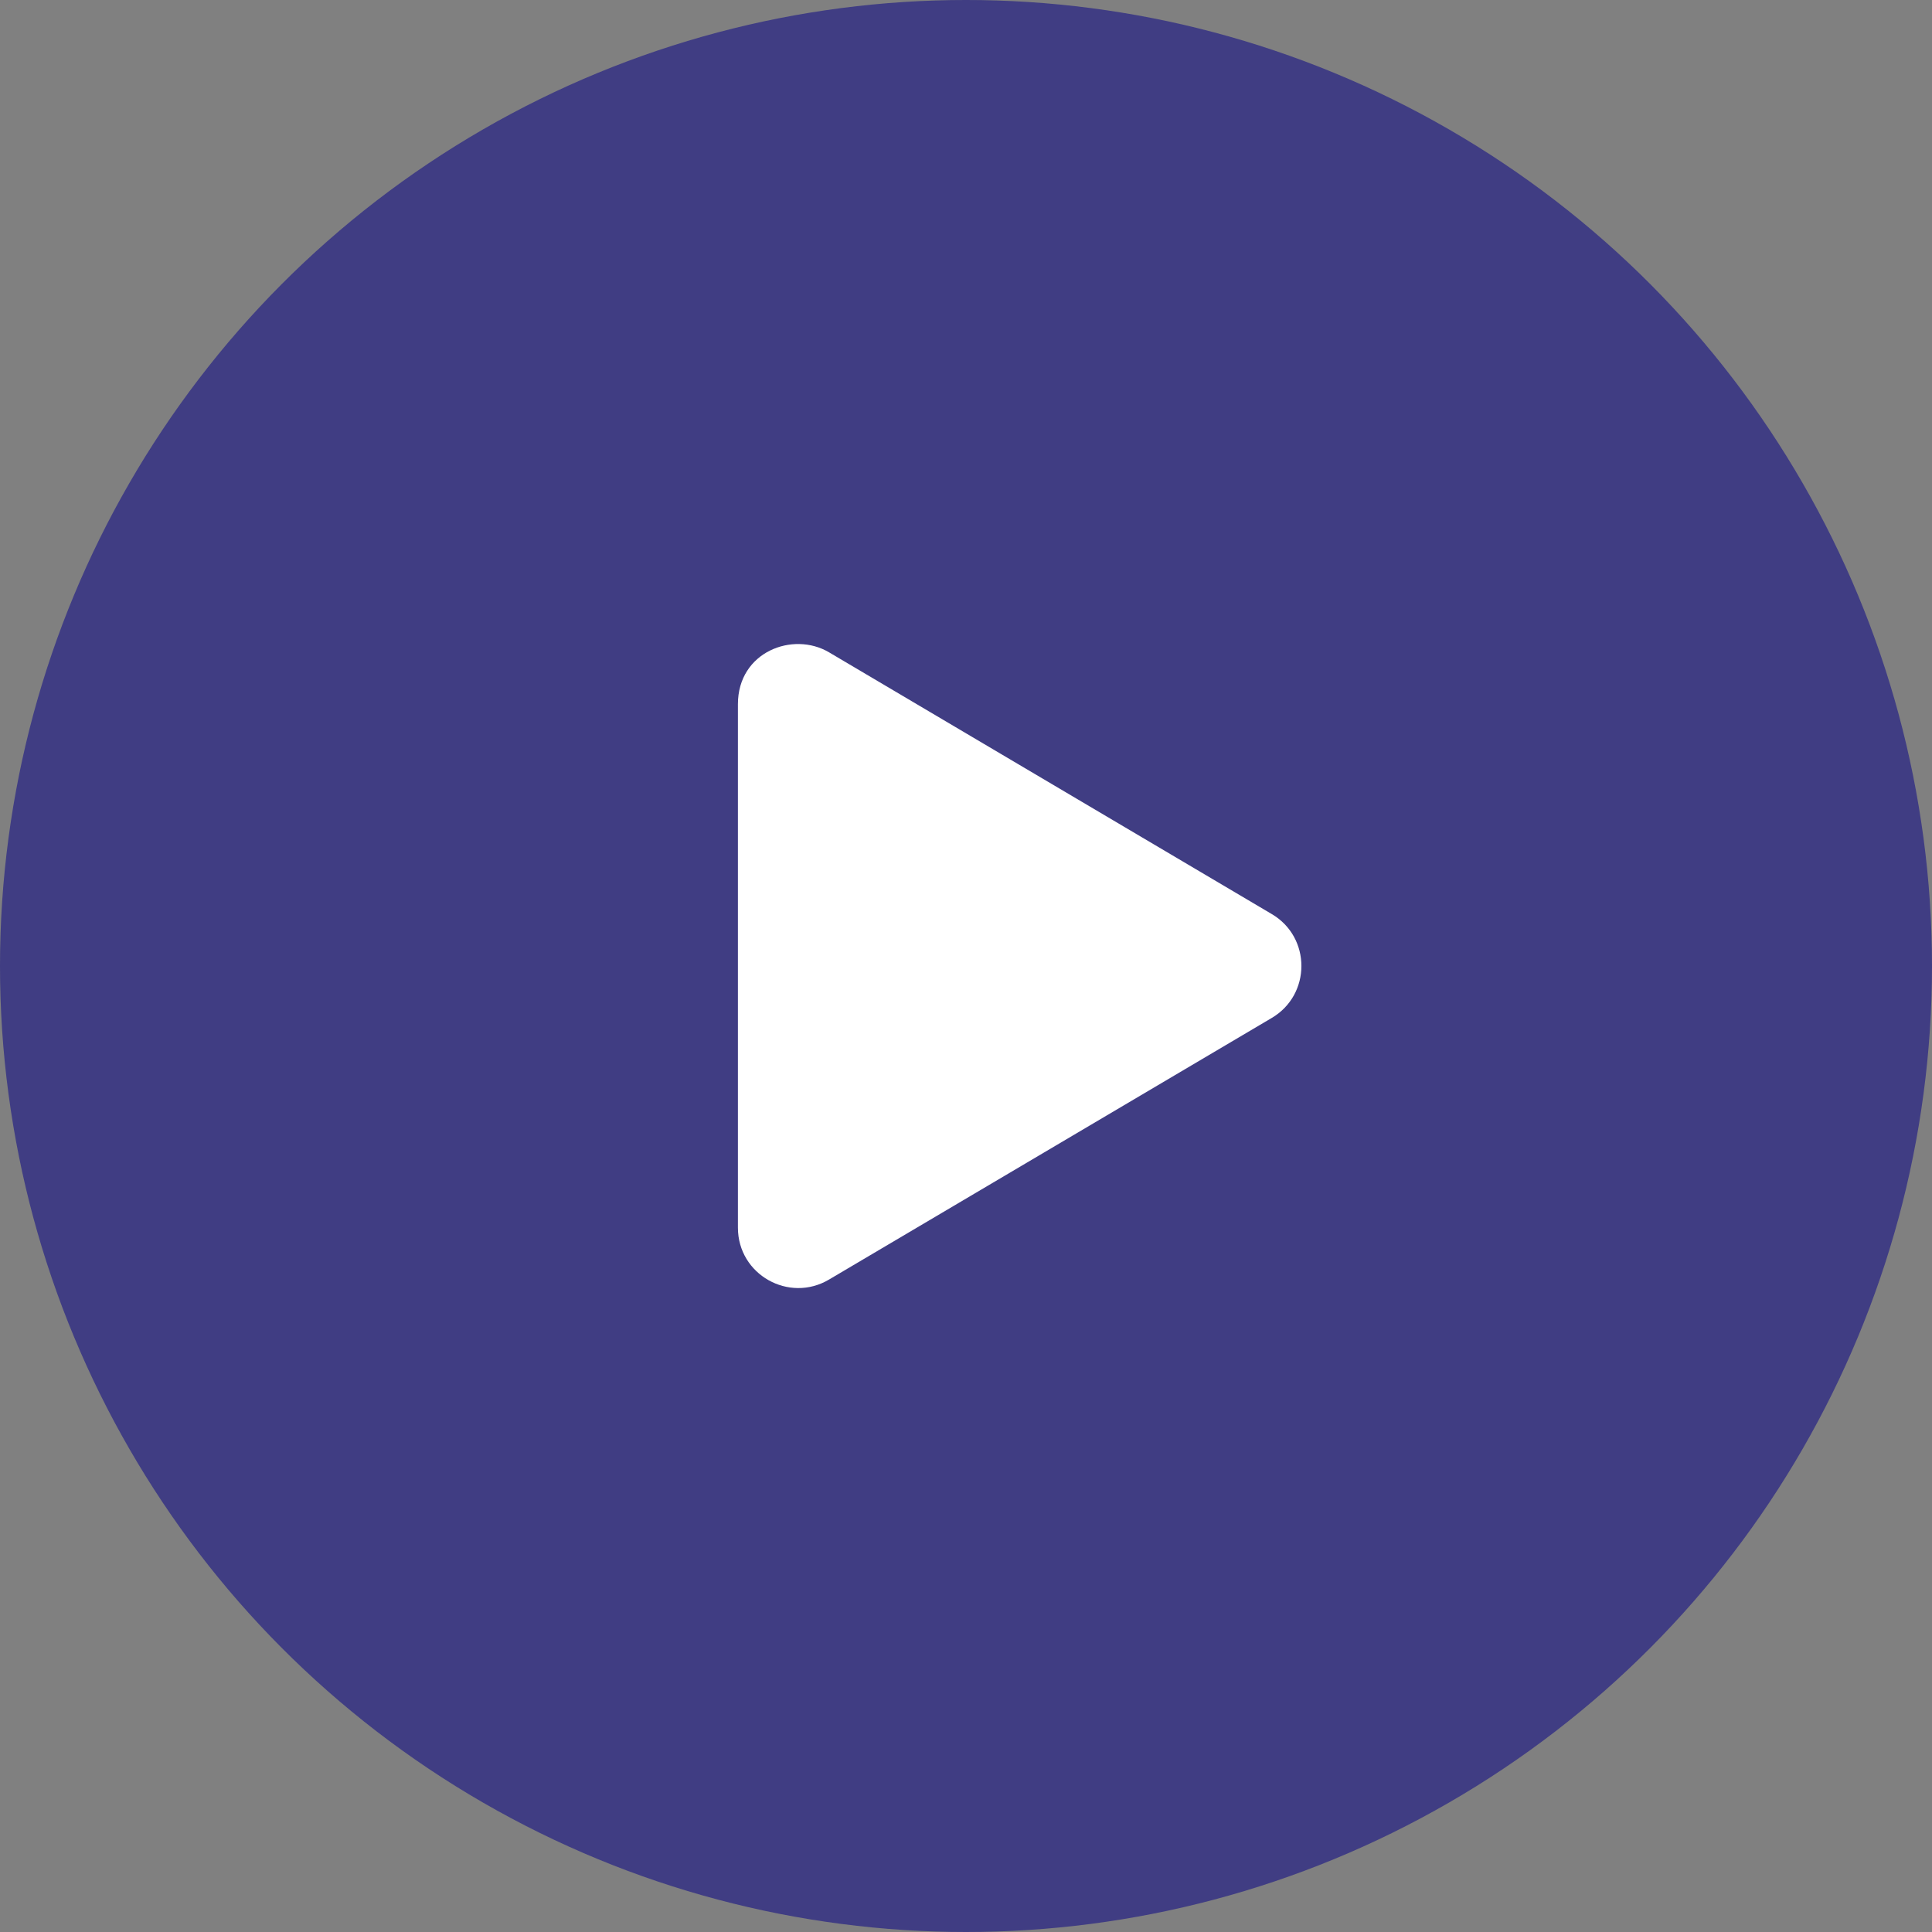 <svg xmlns="http://www.w3.org/2000/svg" width="72" height="72" viewBox="0 0 72 72" fill="none"><rect x="0" y="0" width="72" height="72" fill="#808080" stroke="none"/><circle opacity="0.8" cx="36" cy="36" r="36" fill="#302C83"></circle><g clip-path="url(#clip0_602_1883)"><path d="M47.394 34.064L30.894 24.309C29.553 23.517 27.5 24.286 27.5 26.245V45.75C27.5 47.508 29.408 48.567 30.894 47.686L47.394 37.936C48.866 37.069 48.87 34.931 47.394 34.064Z" fill="white"></path></g><defs><clipPath id="clip0_602_1883"><rect width="24" height="24" fill="white" transform="translate(26 24)"></rect></clipPath></defs></svg>